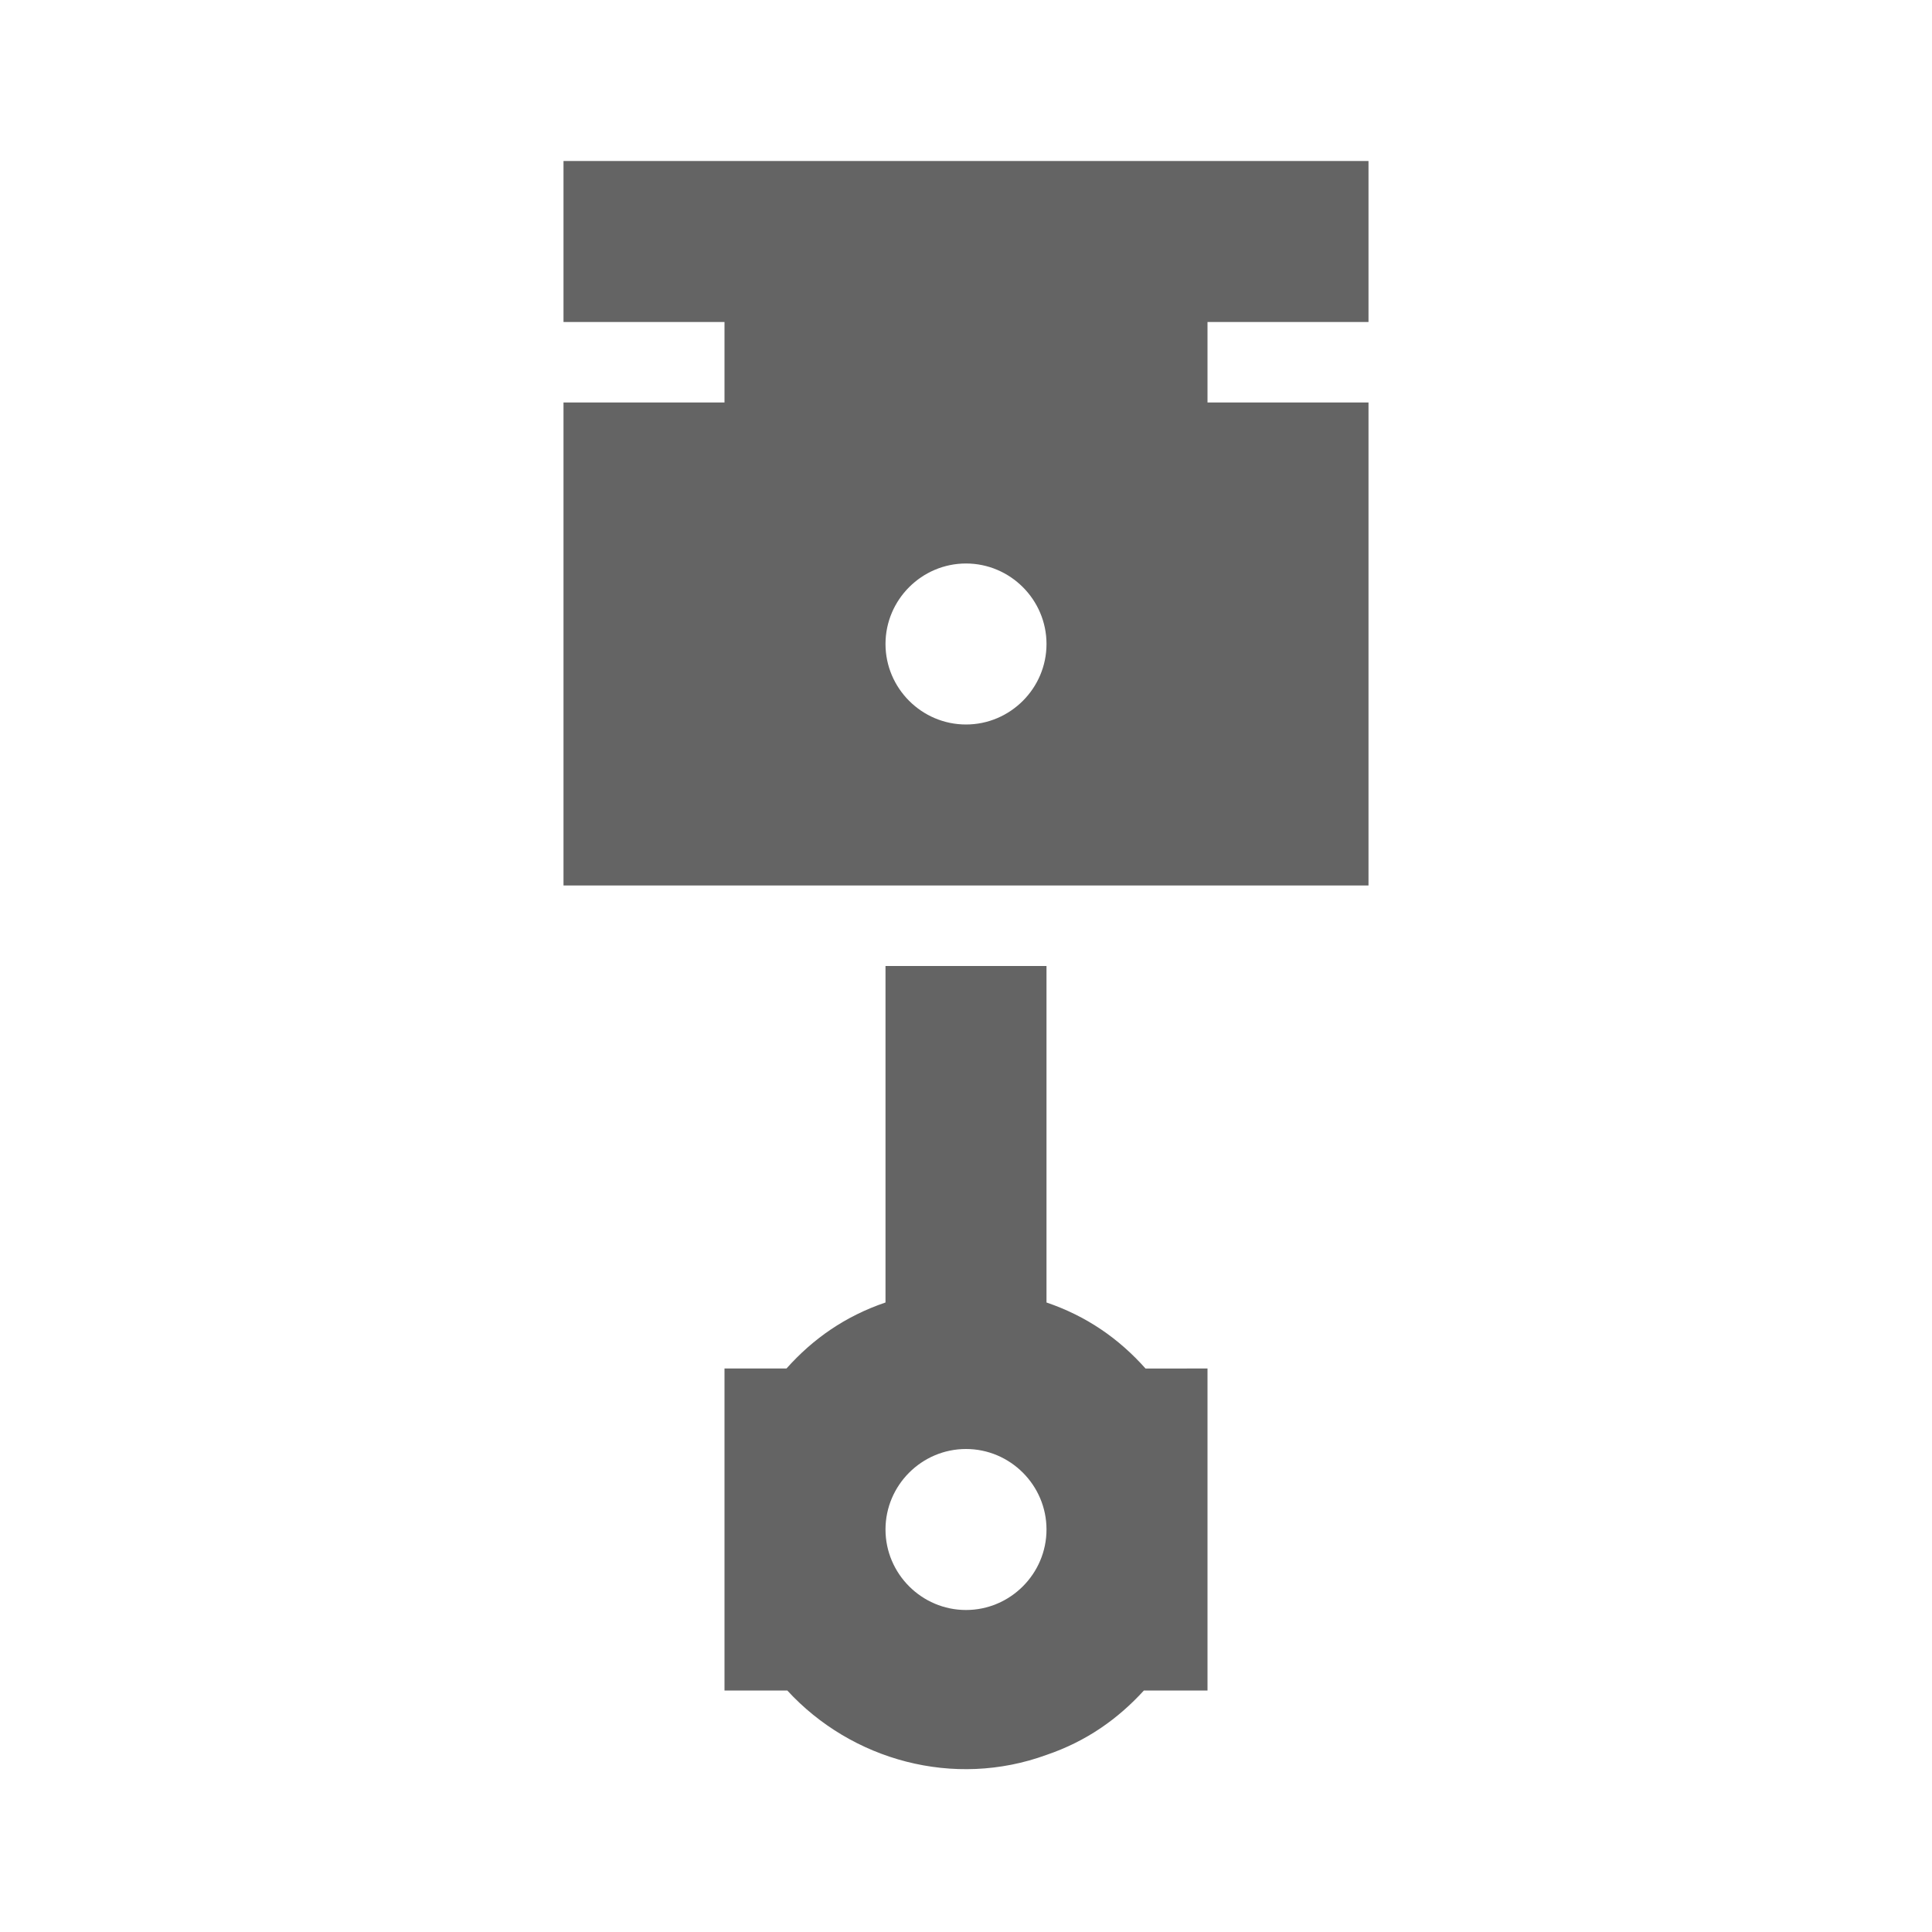 <?xml version="1.0"?>
<svg xmlns="http://www.w3.org/2000/svg" xmlns:xlink="http://www.w3.org/1999/xlink" aria-hidden="true" width="1em" height="1em" viewBox="0 0 24 24" data-icon="mdi:piston" data-width="1em" data-height="1em" data-inline="false" class="iconify"><path d="M13 16.18c.5.17.9.45 1.23.82H15v4h-.79c-.32.35-.71.63-1.21.8-1.15.42-2.42.07-3.22-.8H9v-4h.77c.33-.37.73-.65 1.23-.82V12h2v4.18M12 20c.55 0 1-.45 1-1s-.45-1-1-1-1 .45-1 1 .45 1 1 1m5-16h-2v1h2v6H7V5h2V4H7V2h10v2m-5 5c.55 0 1-.45 1-1s-.45-1-1-1-1 .45-1 1 .45 1 1 1z" fill="#646464"/></svg>

